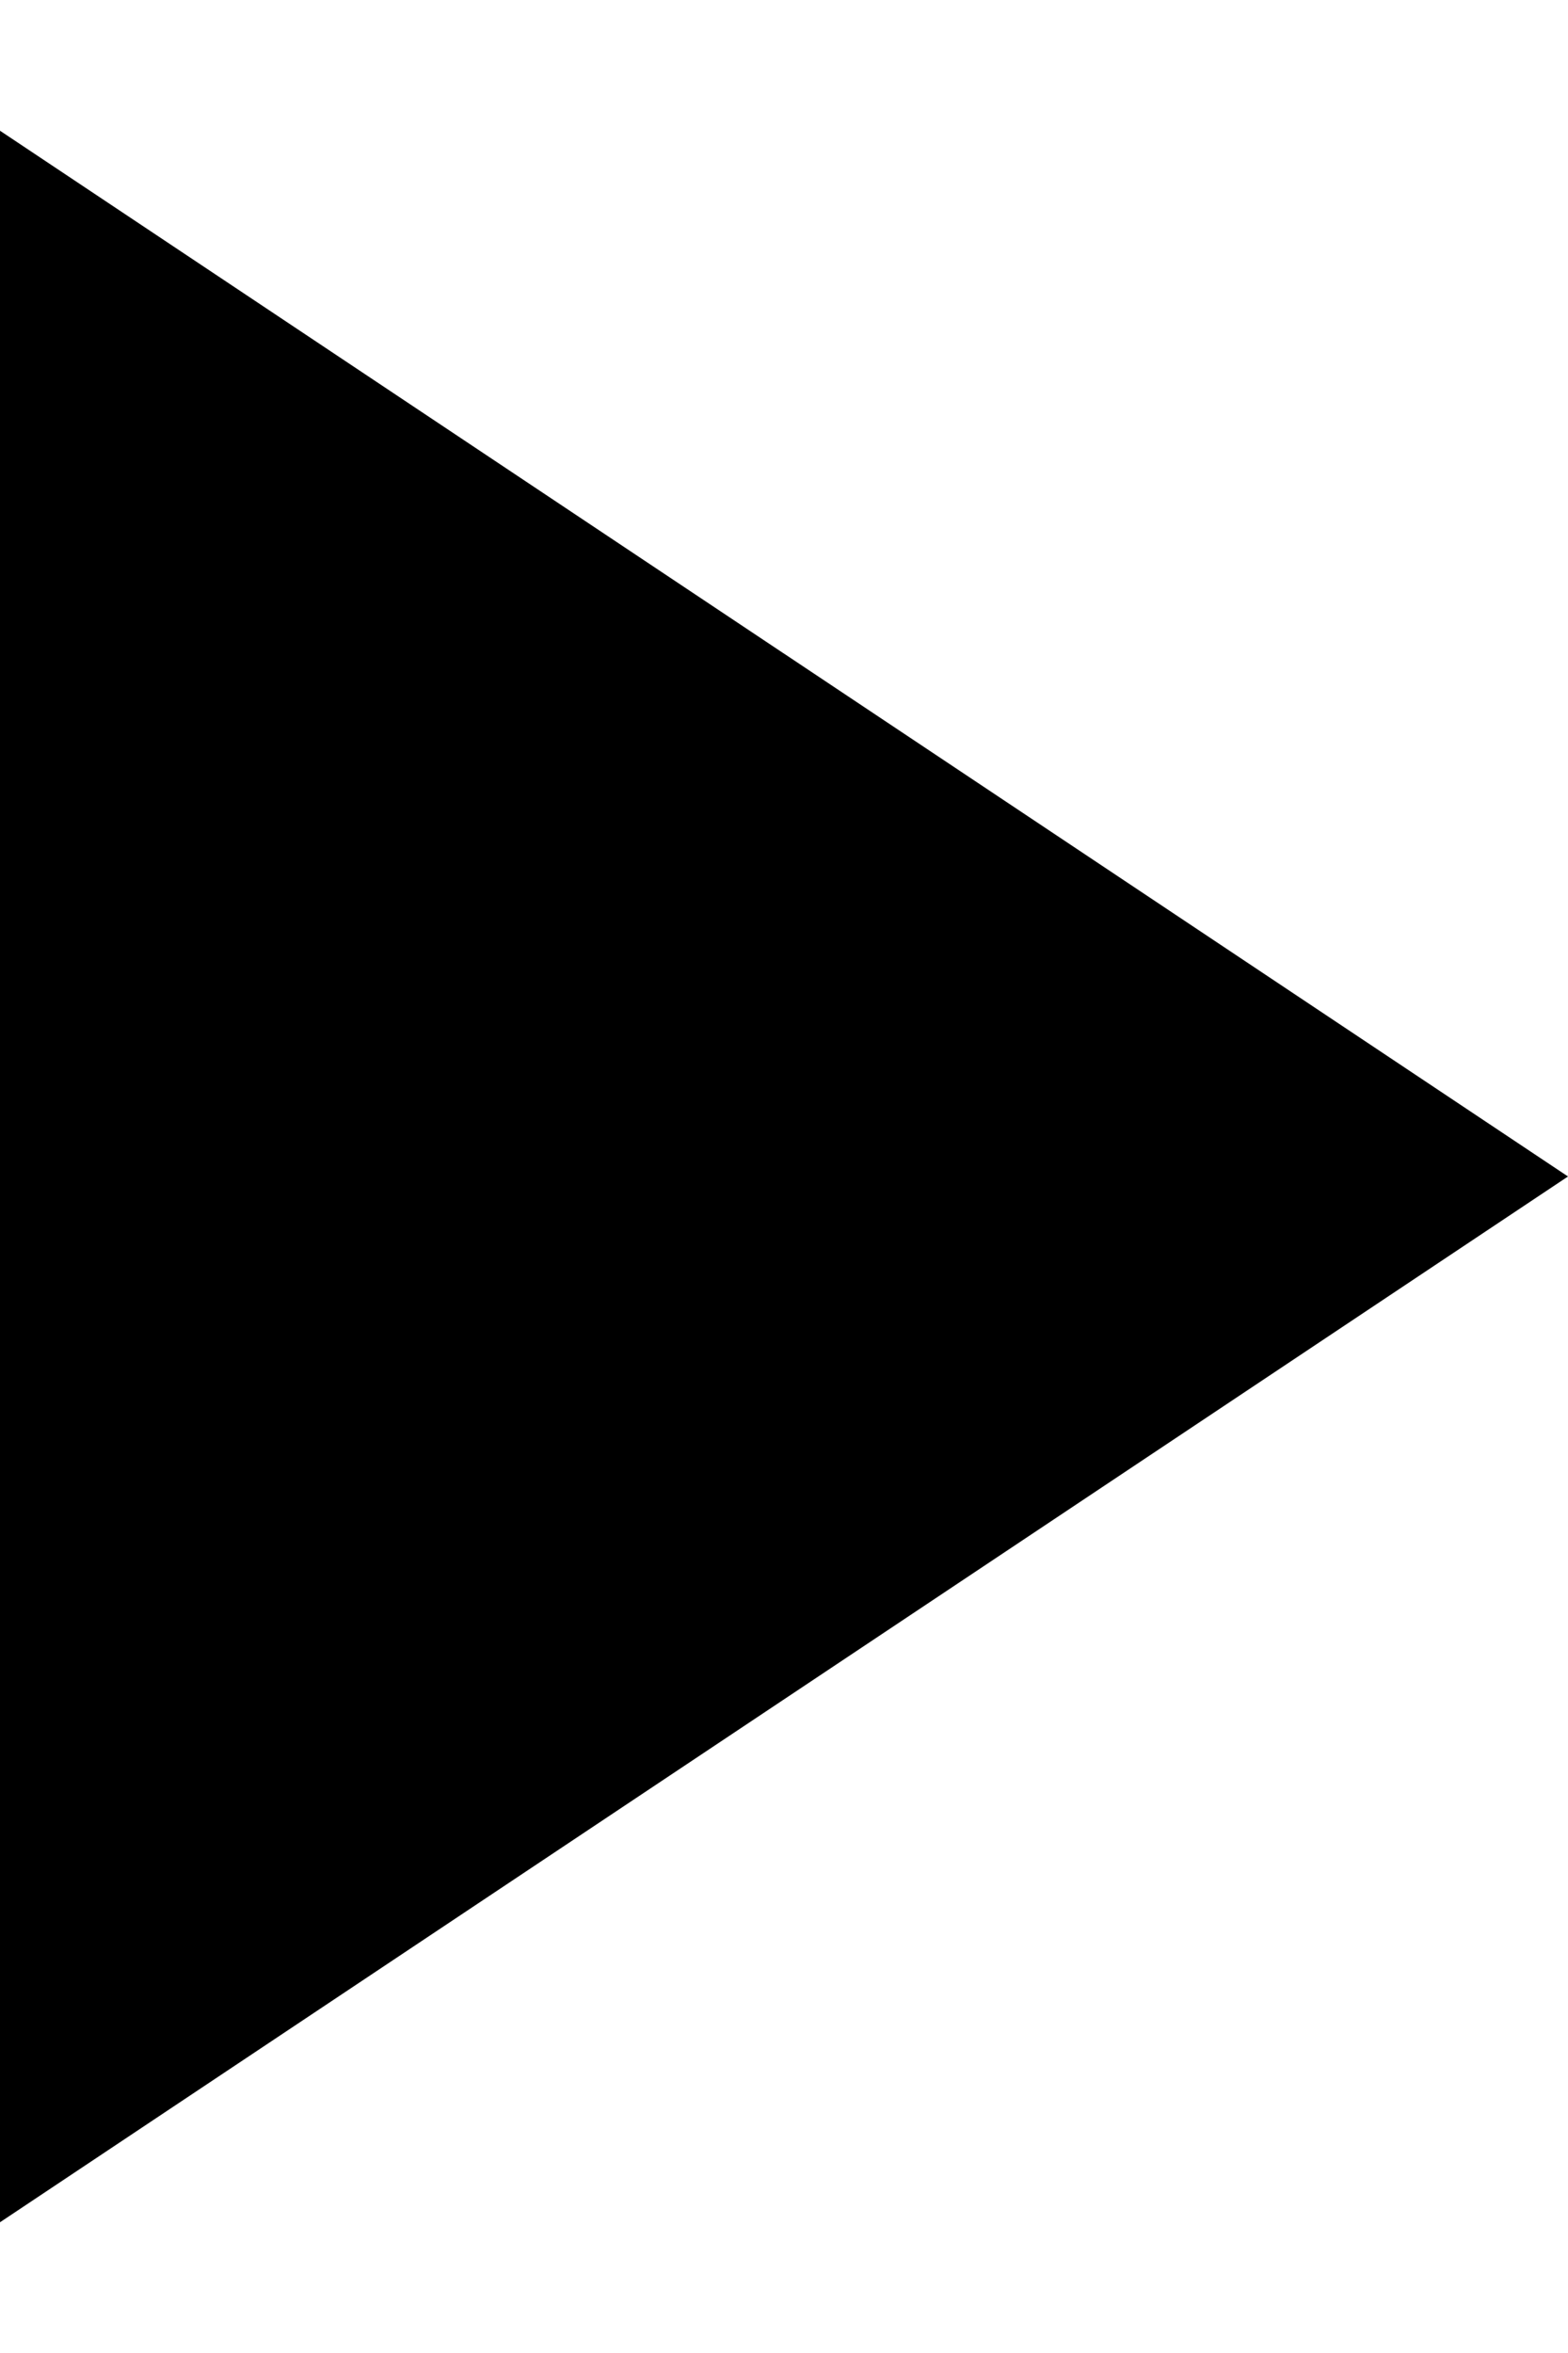 <?xml version="1.0" encoding="utf-8"?>
<!-- Generator: Adobe Illustrator 28.3.0, SVG Export Plug-In . SVG Version: 6.00 Build 0)  -->
<svg version="1.1" id="レイヤー_1" xmlns="http://www.w3.org/2000/svg" xmlns:xlink="http://www.w3.org/1999/xlink" x="0px"
	 y="0px" viewBox="0 0 6 9" style="enable-background:new 0 0 6 9;" xml:space="preserve">
<path d="M6,4.5l-6,4l0-8L6,4.5z"/>
</svg>
